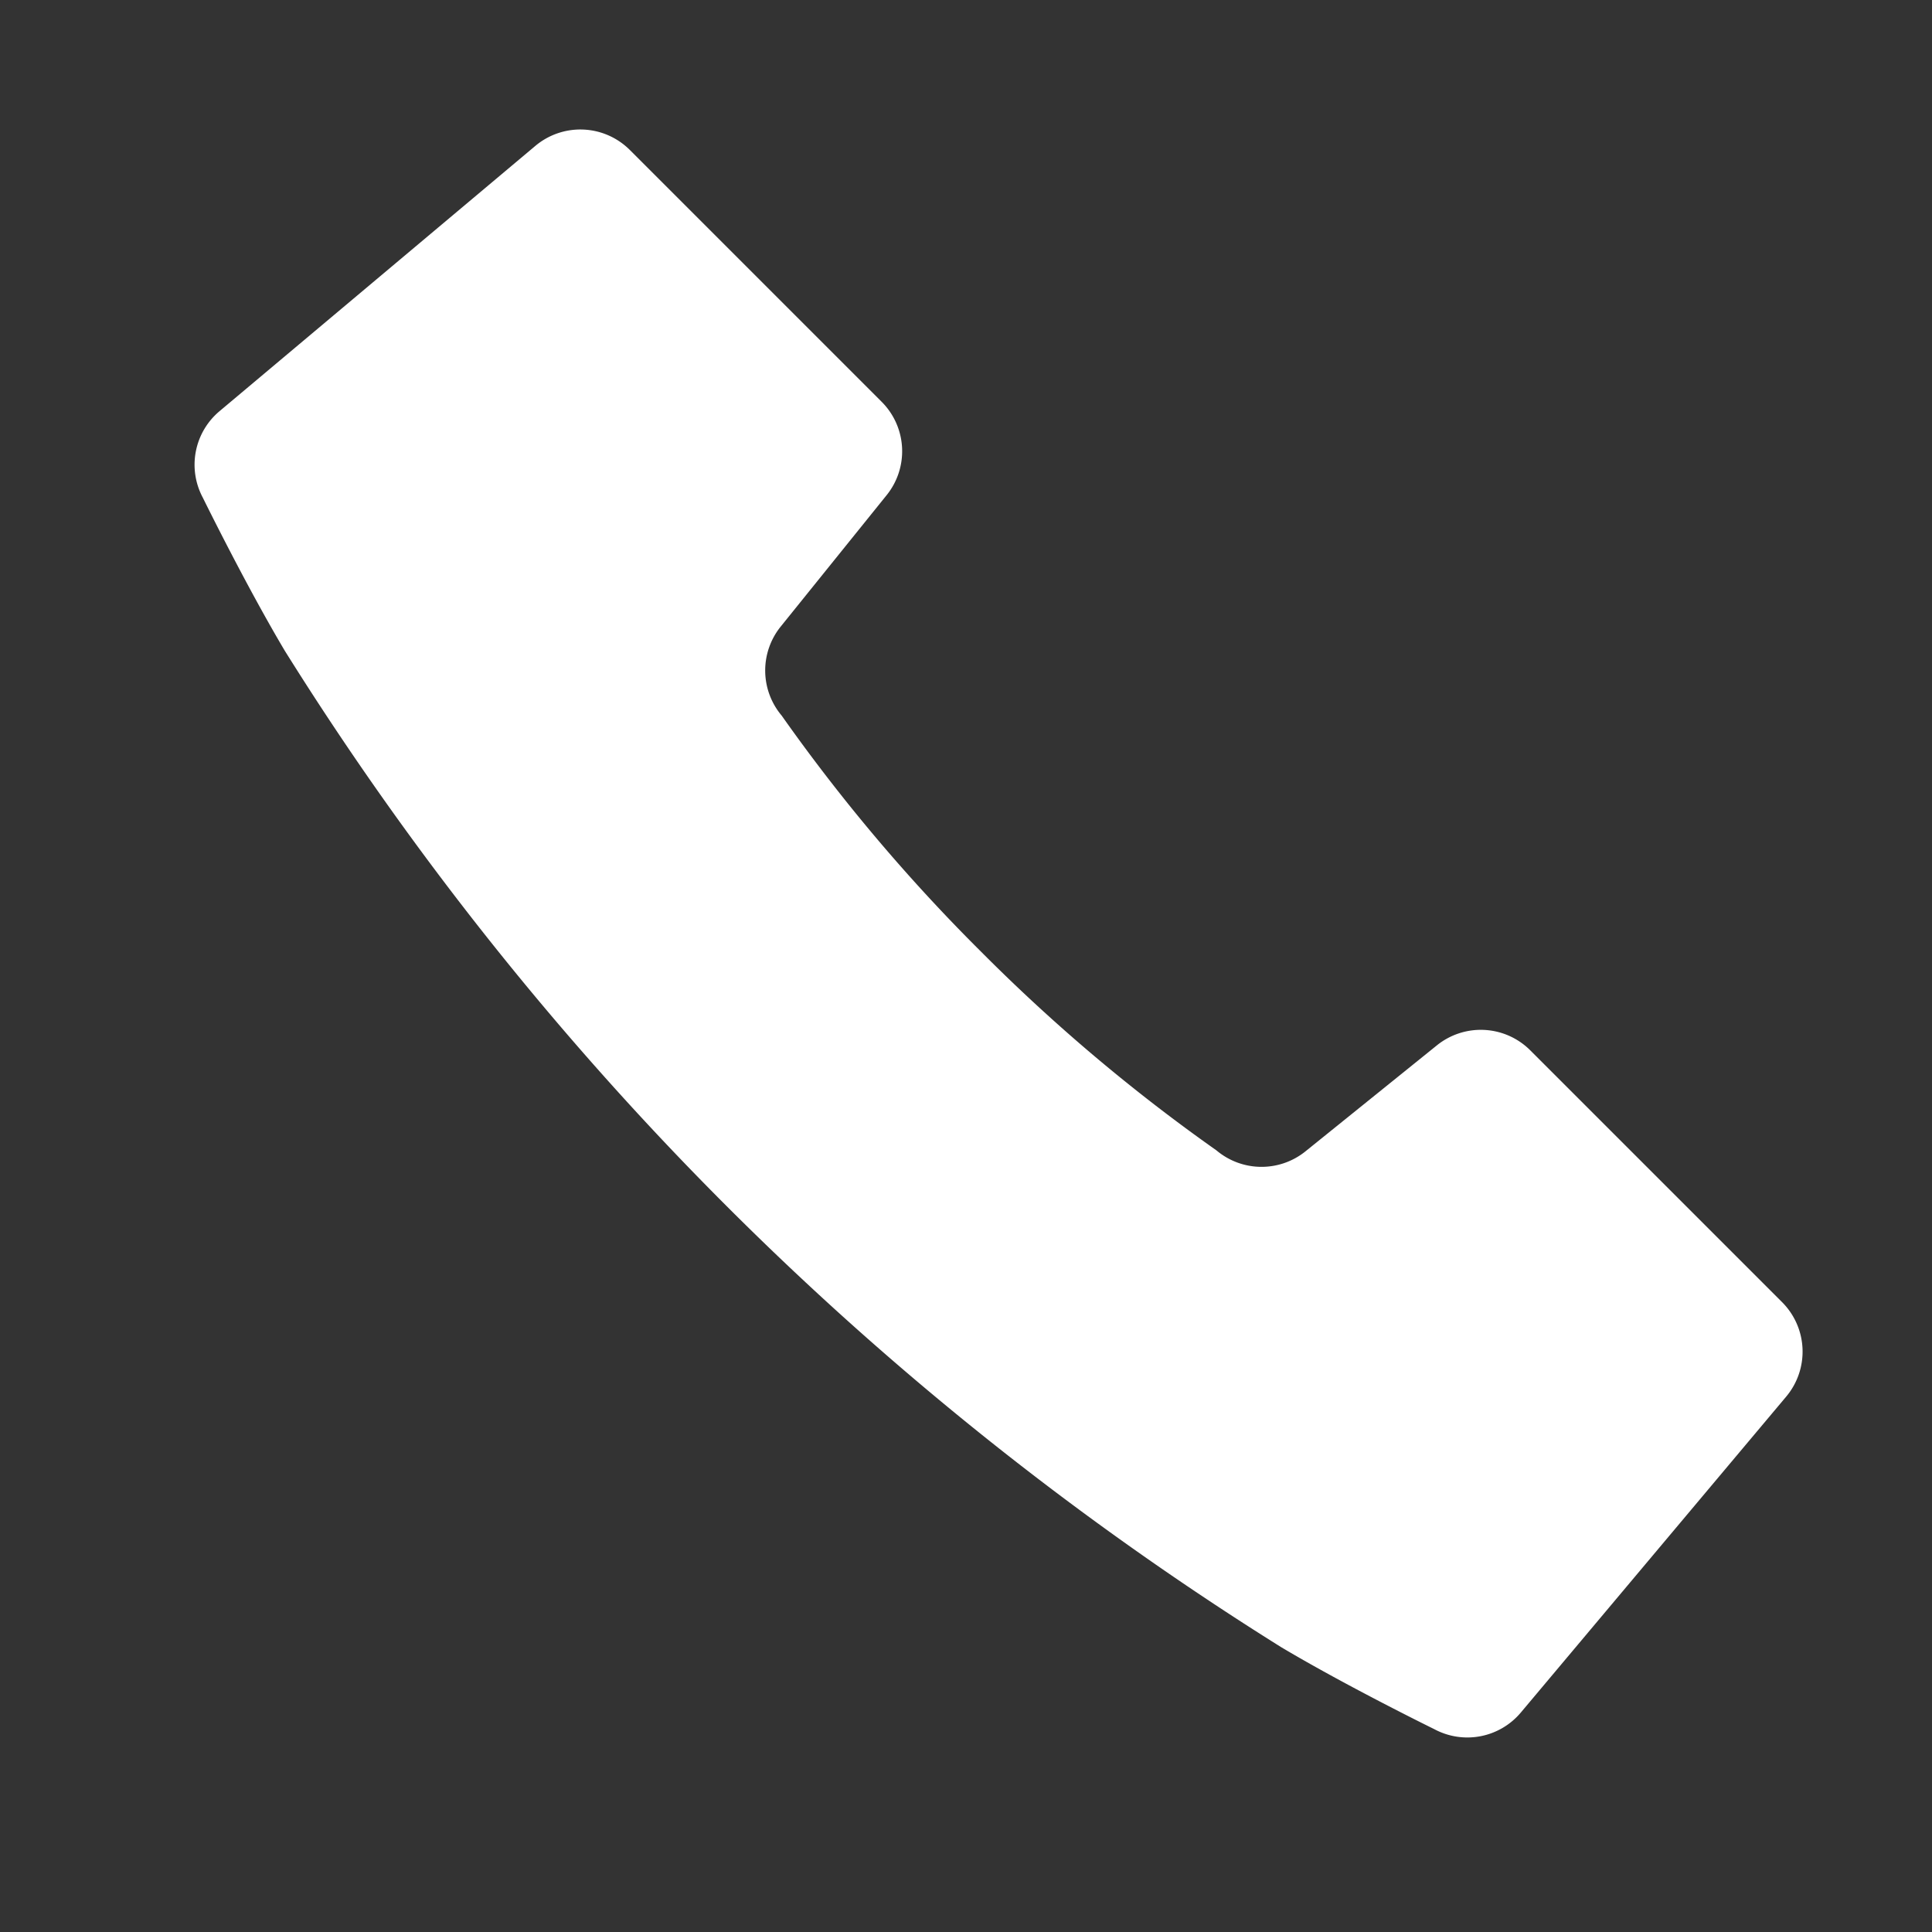 <?xml version="1.0" encoding="UTF-8"?> <svg xmlns="http://www.w3.org/2000/svg" width="42" height="42" viewBox="0 0 42 42"><rect x="0" y="0" width="42" height="42" fill="#333333" stroke="none"/><defs><style> .cls-1 { fill: none; } .cls-2 { fill: #fff; } </style></defs><g id="グループ_23" data-name="グループ 23" transform="translate(6672 23737)"><rect id="長方形_97" data-name="長方形 97" class="cls-1" width="42" height="42" transform="translate(-6672 -23737)"></rect><g id="電話のアイコン" transform="translate(-6784.673 -23610.625) rotate(-45)"><path id="パス_2" data-name="パス 2" class="cls-2" d="M171.4,11.944l3.651-.392a1.52,1.52,0,0,0,1.358-1.511V2.3A1.522,1.522,0,0,0,175.018.783L166.083.006A1.519,1.519,0,0,0,164.5,1.08s-.679,1.985-1.093,3.612a68.1,68.1,0,0,0,0,30.636c.413,1.627,1.093,3.612,1.093,3.612a1.518,1.518,0,0,0,1.587,1.074l8.935-.777a1.521,1.521,0,0,0,1.388-1.514V29.98a1.52,1.52,0,0,0-1.358-1.512l-3.651-.391a1.521,1.521,0,0,1-1.353-1.383,38.586,38.586,0,0,1-.564-6.683,38.592,38.592,0,0,1,.564-6.683A1.521,1.521,0,0,1,171.4,11.944Z" transform="translate(0 0)"></path></g></g></svg> 